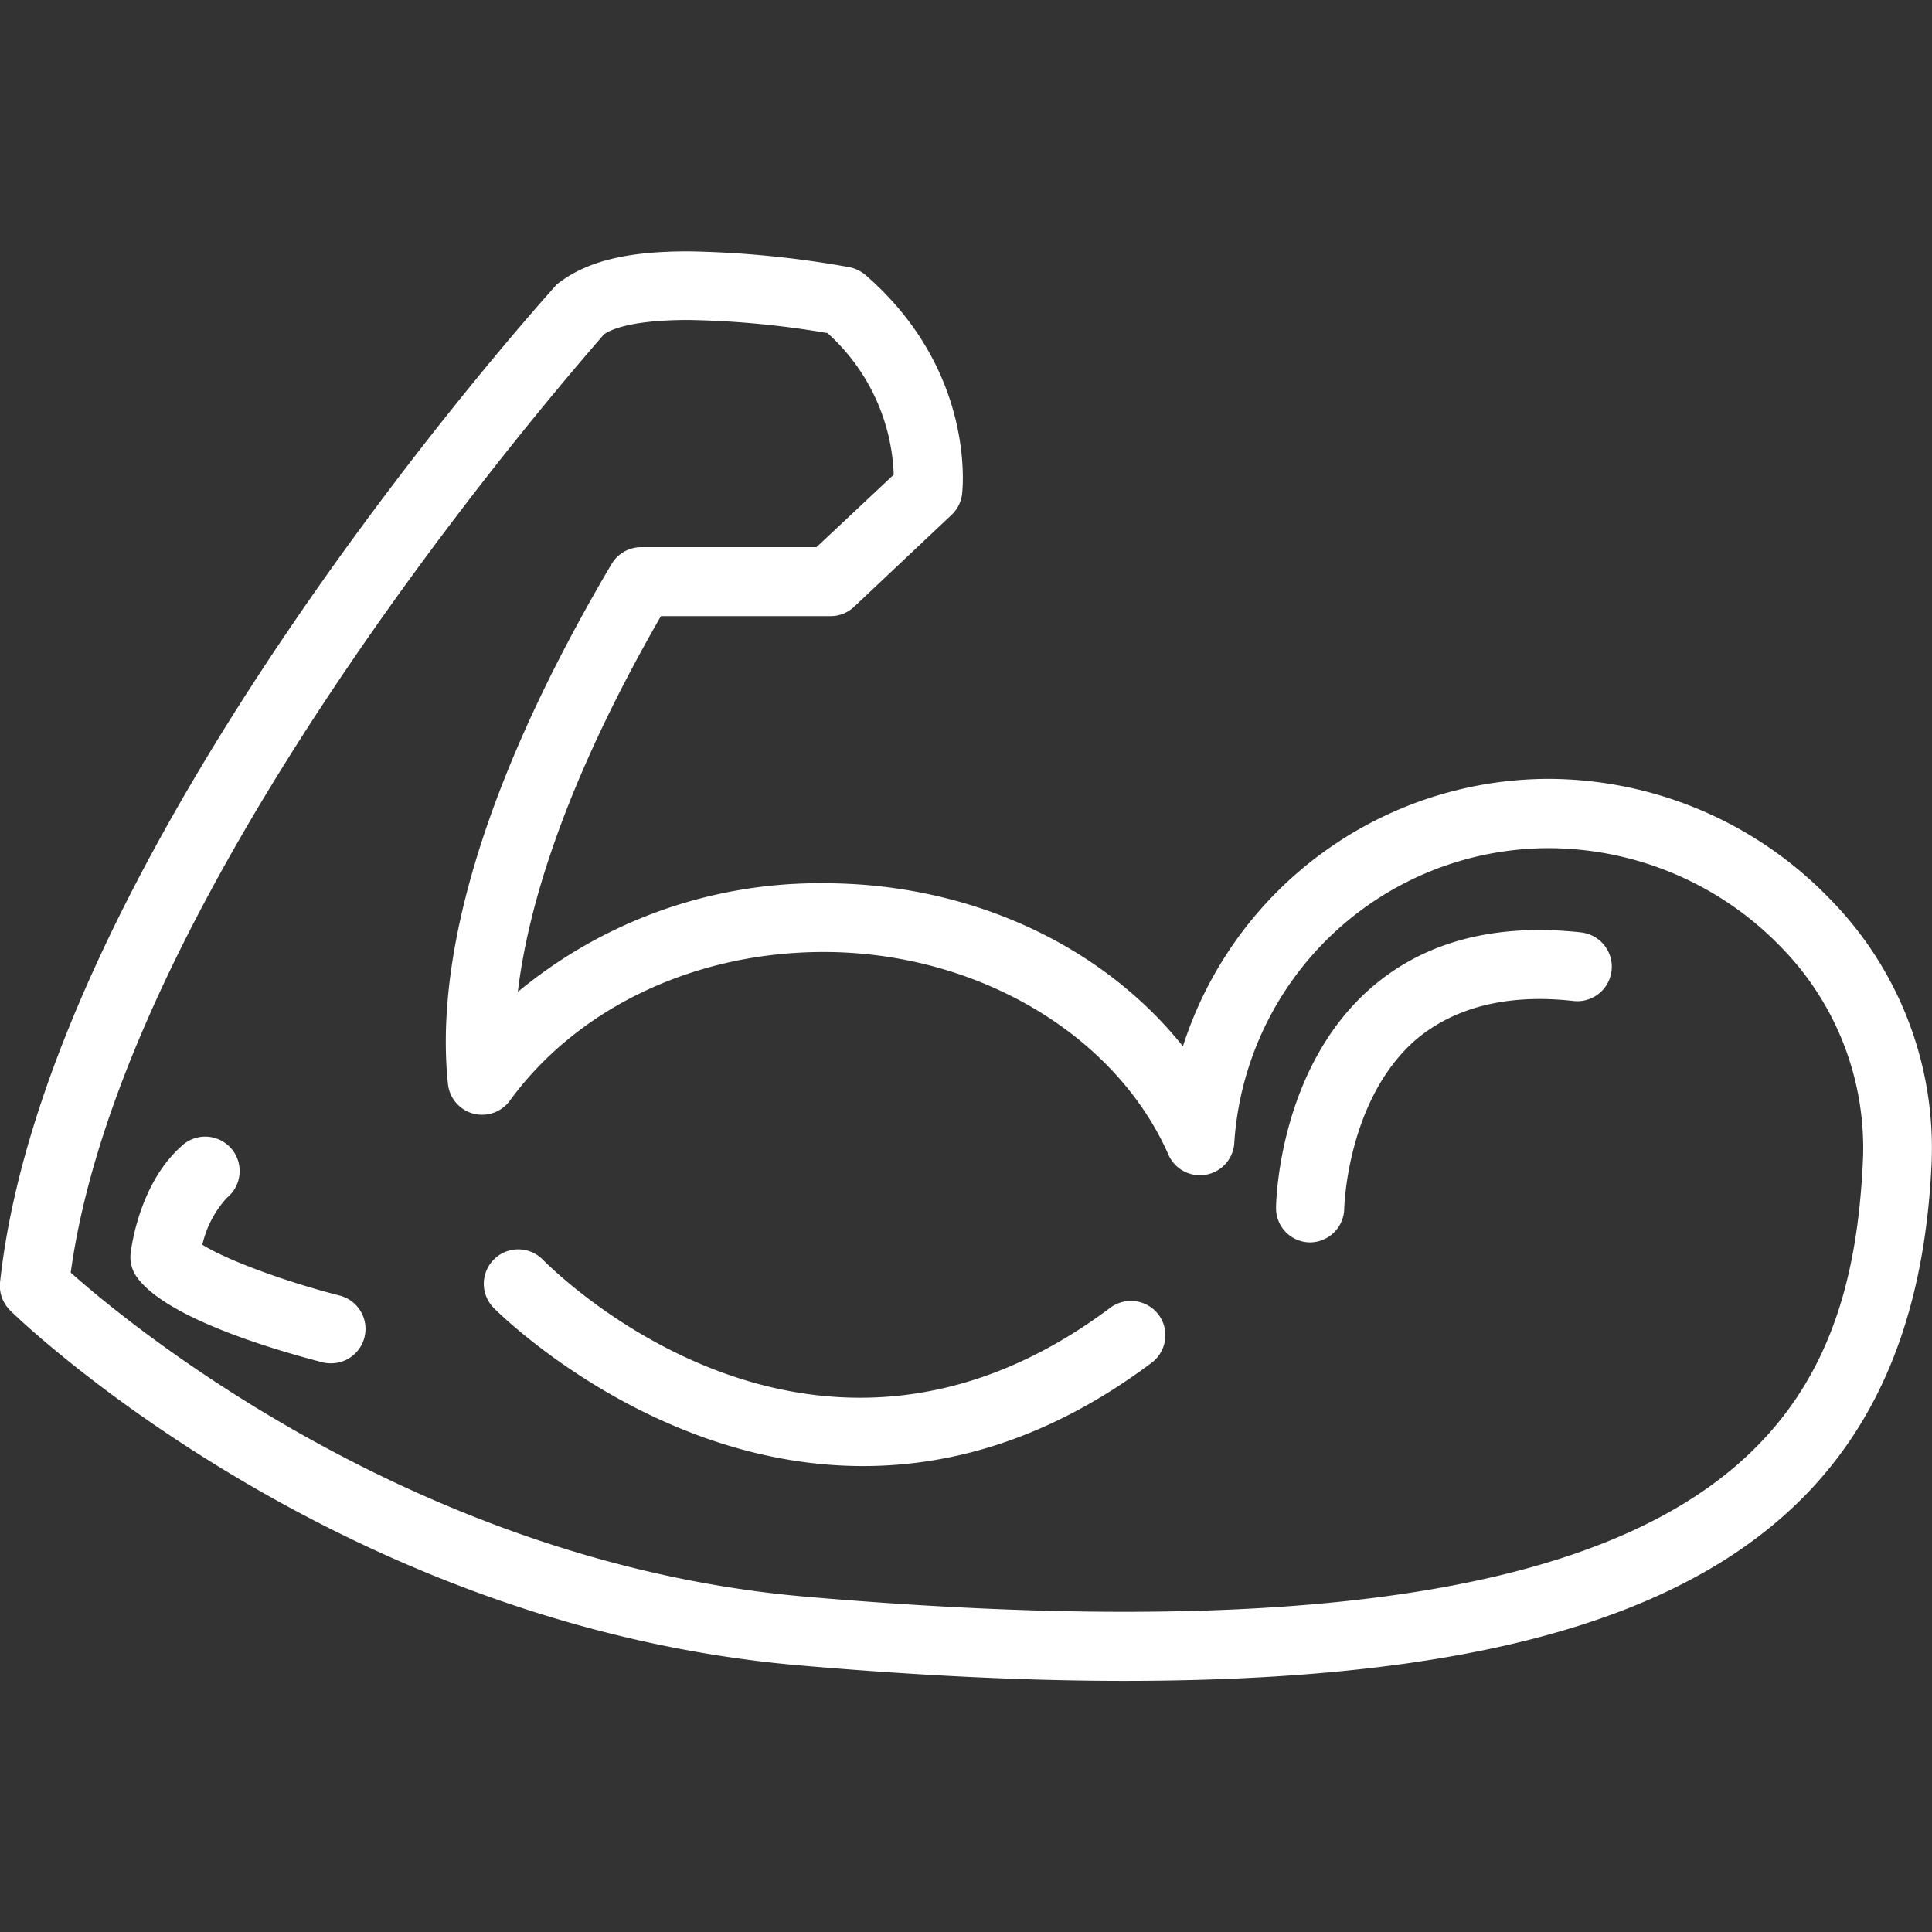 <svg viewBox="0 0 175.1 175.1" xmlns="http://www.w3.org/2000/svg" data-name="Capa 1" id="Capa_1">
  <rect x="0" y="0" width="175.1" height="175.1" fill="#333333" stroke="none"/>
  <defs>
    <style>
      .cls-1 {
        fill: #fff;
      }
    </style>
  </defs>
  <title>Muscular</title>
  <path d="M105,119.15a3.12,3.12,0,0,1-.64,4.37c-9.21,6.9-18.11,9.35-26.14,9.35-19.3,0-33.36-14.19-33.55-14.41a3.12,3.12,0,0,1,4.47-4.35c1,1,24.5,24.64,51.49,4.41A3.14,3.14,0,0,1,105,119.15Zm38.35-34.64c-7.9-.87-14.36.85-19.21,5.13-8.25,7.3-8.49,19.31-8.49,19.82a3.1,3.1,0,0,0,3.07,3.14h0a3.12,3.12,0,0,0,3.11-3.06c0-.11.25-9.8,6.41-15.24,3.49-3,8.37-4.26,14.37-3.58a3.12,3.12,0,1,0,.69-6.21ZM30.79,117.42c-5.11-1.31-10.31-3.26-12.45-4.61a9.38,9.38,0,0,1,2.22-4.25,3.12,3.12,0,1,0-4.17-4.63c-3.72,3.35-4.47,9-4.55,9.63a3.11,3.11,0,0,0,.58,2.21c2.73,3.76,12.65,6.62,16.81,7.7a3,3,0,0,0,.78.09,3.12,3.12,0,0,0,.78-6.14ZM175.06,105.5c-1.54,32.83-23.45,46.84-73.19,46.84h0c-8.83,0-18.71-.48-29.37-1.4C30.87,147.35,2.15,120,1,118.84A3.14,3.14,0,0,1,0,116.25c4.2-39,48.58-88.37,50.46-90.47,2.71-2.15,6.47-3,11.93-3A90.26,90.26,0,0,1,77,24.22a3.24,3.24,0,0,1,1.45.71c10,8.69,8.8,19.44,8.74,19.89a3.12,3.12,0,0,1-1,1.89L77.4,55a3.09,3.09,0,0,1-2.14.84H59.9C51,71.31,47.82,82.48,46.93,89.9a42.8,42.8,0,0,1,27.73-9.85c13.24,0,25.23,5.61,32.55,14.78a34.86,34.86,0,0,1,33.11-24.24,35.59,35.59,0,0,1,25.64,11A32.19,32.19,0,0,1,175.06,105.5Zm-6.22-.29a26,26,0,0,0-7.39-19.34,29.36,29.36,0,0,0-21.14-9,28.58,28.58,0,0,0-28.44,26.63,3.12,3.12,0,0,1-6,1.09C101,93.63,88.4,86.28,74.65,86.28c-11.62,0-22.25,5-28.44,13.47a3.11,3.11,0,0,1-5.61-1.51c-.91-8.48.91-23.55,14.82-47.11a3.12,3.12,0,0,1,2.69-1.54H74l7-6.57a18.12,18.12,0,0,0-6-12.83A82.24,82.24,0,0,0,62.4,29c-5.53,0-7.29,1-7.7,1.34,0,.13-43.25,48.23-48.29,85,5.61,5,31.67,26.35,66.62,29.37,10.49.91,20.19,1.37,28.84,1.37C159,146.1,167.84,126.45,168.84,105.21Z" class="cls-1"></path>
</svg>
